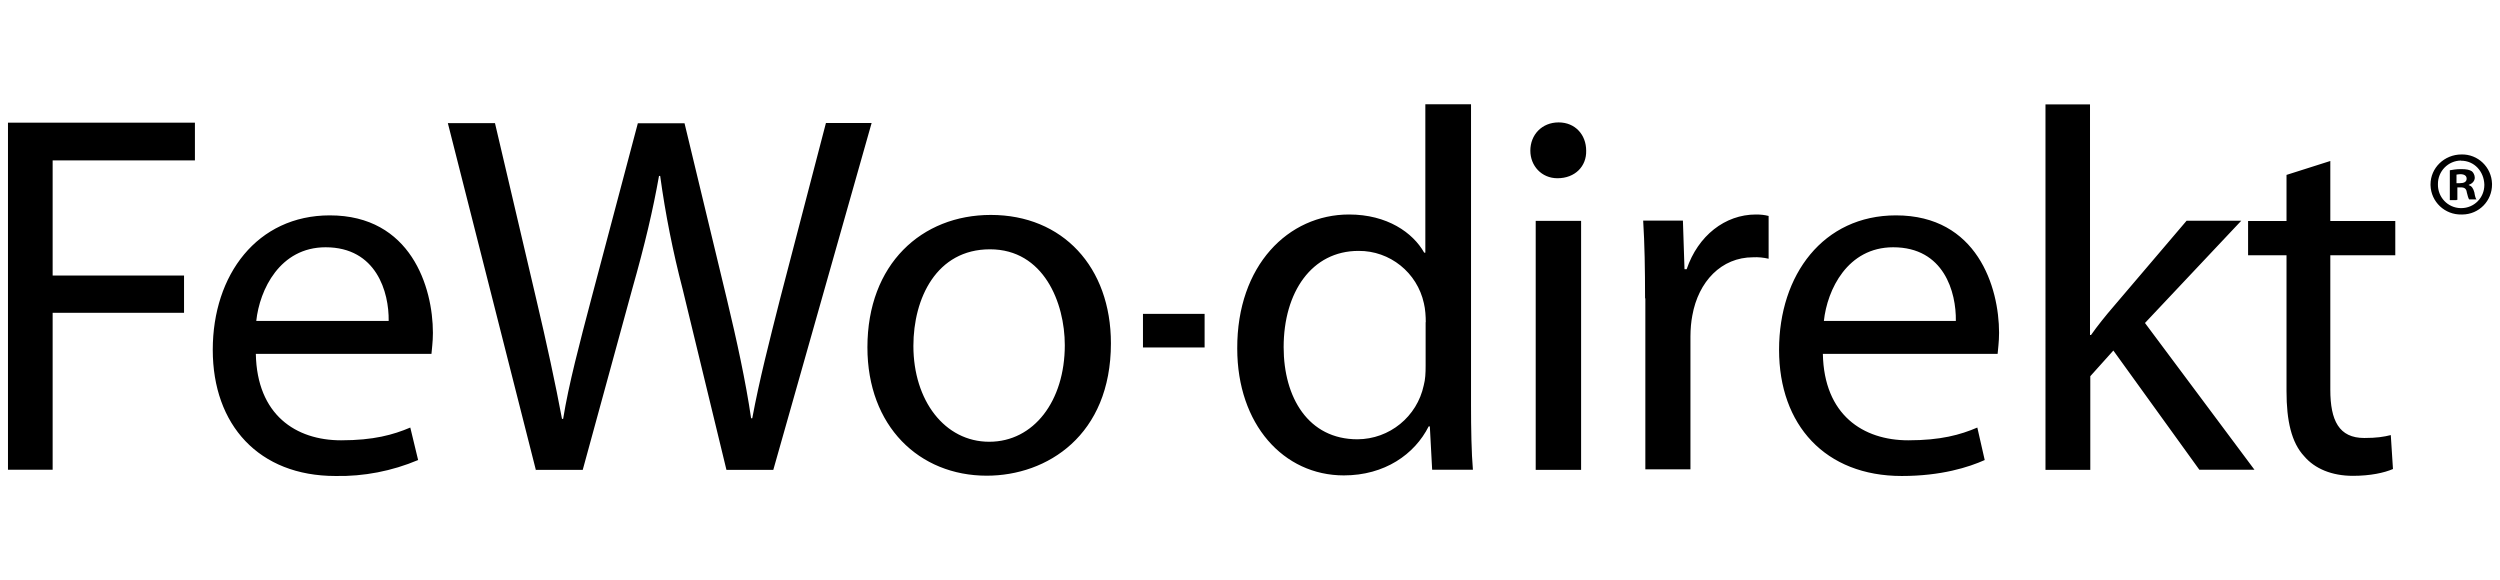 <?xml version="1.0" encoding="UTF-8"?>
<svg xmlns="http://www.w3.org/2000/svg" id="Calque_1" data-name="Calque 1" viewBox="0 0 172.38 40">
  <defs>
    <style>
      .cls-1 {
        stroke-width: 0px;
      }
    </style>
  </defs>
  <path class="cls-1" d="M.55,8.46h12.89v2.6H3.63v7.94h9.06v2.57H3.63v10.82H.55V8.46ZM17.64,24.4c.08,4.21,2.76,5.96,5.88,5.96,2.24,0,3.59-.38,4.77-.88l.54,2.24c-1.8.76-3.75,1.14-5.7,1.1-5.28,0-8.46-3.52-8.46-8.7s3.07-9.27,8.07-9.27c5.59,0,7.11,4.95,7.11,8.1,0,.65-.08,1.14-.1,1.45h-12.11,0ZM26.8,22.13c.03-1.98-.84-5.08-4.35-5.08-3.15,0-4.55,2.92-4.78,5.08h9.13ZM36.95,32.41l-6.07-23.92h3.25l2.84,12.11c.71,3,1.35,5.96,1.78,8.28h.08c.38-2.37,1.14-5.23,1.95-8.31l3.2-12.07h3.22l2.92,12.13c.68,2.84,1.3,5.67,1.67,8.21h.08c.49-2.63,1.17-5.28,1.93-8.28l3.15-12.08h3.15l-6.78,23.92h-3.23l-3.02-12.46c-.67-2.57-1.19-5.18-1.55-7.81h-.08c-.42,2.36-.97,4.71-1.85,7.81l-3.41,12.46h-3.22s0,.03,0,.03ZM76.6,23.67c0,6.35-4.4,9.13-8.56,9.13-4.66,0-8.23-3.41-8.23-8.85,0-5.75,3.75-9.13,8.51-9.13,4.95,0,8.28,3.59,8.28,8.85M62.98,23.85c0,3.77,2.16,6.61,5.23,6.61s5.21-2.81,5.21-6.66c0-2.92-1.45-6.61-5.16-6.61-3.69,0-5.28,3.38-5.28,6.66M78.81,21.64h4.25v2.32h-4.25v-2.32ZM101.43,7.19v20.77c0,1.54.03,3.29.13,4.43h-2.81l-.16-2.99h-.08c-.97,1.93-3.04,3.38-5.85,3.38-4.16,0-7.35-3.52-7.35-8.75-.02-5.73,3.52-9.24,7.71-9.24,2.63,0,4.4,1.25,5.18,2.63h.08V7.19h3.15,0ZM98.31,22.21c0-.38-.03-.9-.13-1.3-.46-2.11-2.34-3.63-4.51-3.61-3.22,0-5.16,2.84-5.16,6.64,0,3.47,1.7,6.35,5.09,6.35,2.21-.01,4.11-1.56,4.57-3.72.11-.41.13-.84.13-1.35v-3h0ZM109.37,10.39c.03,1.07-.76,1.9-1.98,1.9-1.1,0-1.87-.86-1.87-1.9,0-1.1.8-1.95,1.95-1.95s1.9.86,1.9,1.95M105.89,15.23h3.13v17.17h-3.13V15.23ZM113.43,20.57c0-2.03-.03-3.75-.13-5.36h2.74l.11,3.35h.15c.78-2.31,2.65-3.77,4.77-3.77.36,0,.6.03.88.1v2.95c-.35-.08-.71-.12-1.07-.1-2.19,0-3.77,1.67-4.19,4.01-.08.41-.13.94-.13,1.45v9.16h-3.11v-11.79h-.03ZM125.69,24.4c.08,4.21,2.77,5.96,5.89,5.96,2.24,0,3.59-.38,4.76-.88l.51,2.24c-1.09.49-2.99,1.1-5.72,1.1-5.28,0-8.46-3.52-8.46-8.7s3.05-9.27,8.06-9.27c5.6,0,7.11,4.95,7.11,8.1,0,.65-.08,1.14-.1,1.45h-12.05,0ZM134.86,22.13c.03-1.98-.81-5.08-4.32-5.08-3.15,0-4.55,2.92-4.78,5.08h9.11ZM144.1,23.1h.08c.42-.6,1.02-1.35,1.54-1.95l5.05-5.93h3.77l-6.64,7.05,7.55,10.12h-3.8l-5.93-8.22-1.59,1.77v6.46h-3.09V7.2h3.07v15.9h0ZM160.68,11.1v4.14h4.48v2.36h-4.48v9.27c0,2.13.6,3.33,2.34,3.33.86,0,1.35-.08,1.83-.2l.15,2.34c-.6.26-1.56.47-2.76.47-1.45,0-2.63-.49-3.36-1.35-.88-.94-1.22-2.45-1.22-4.48v-9.38h-2.65v-2.36h2.65v-3.18l3.02-.96h0ZM169.72,10.65c1.14-.03,2.08.88,2.11,2.02v.04c.01,1.14-.9,2.07-2.04,2.08h-.06c-1.15.03-2.11-.87-2.14-2.02v-.06c0-1.12.94-2.06,2.14-2.06M169.69,11.07c-.89.01-1.6.74-1.59,1.63h0c-.02.9.68,1.63,1.56,1.65h.05c.88,0,1.59-.71,1.59-1.59v-.04c-.03-.89-.68-1.64-1.61-1.64ZM169.38,13.8h-.46v-2.06c.18-.03.44-.08.78-.08.39,0,.58.05.74.15.1.08.2.26.2.44,0,.23-.18.42-.41.49v.03c.2.05.31.23.38.49.05.31.1.44.15.49h-.51c-.05-.08-.11-.26-.16-.49-.03-.24-.15-.34-.41-.34h-.24v.86h-.06ZM169.38,12.63h.24c.26,0,.46-.08.46-.31,0-.18-.13-.31-.44-.31-.13,0-.21.03-.26.03v.6h0Z"></path>
</svg>
